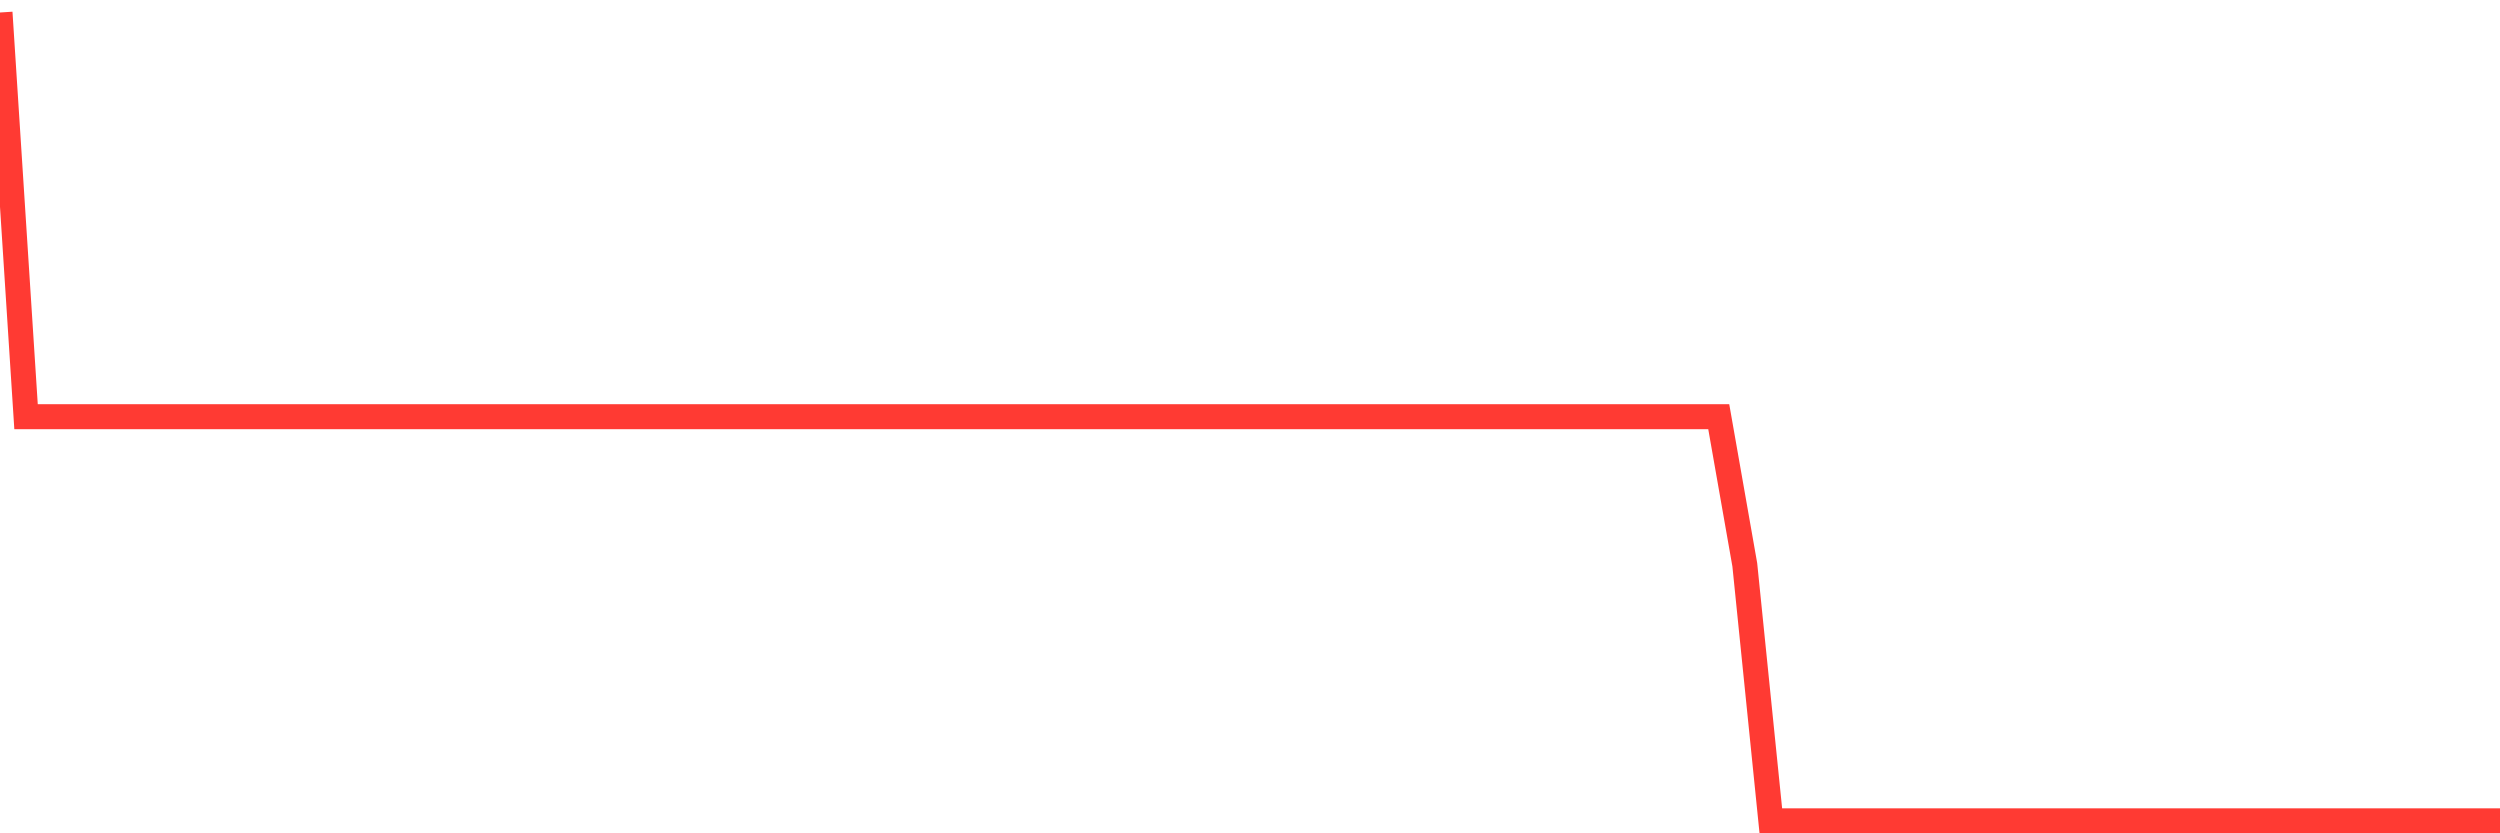 <svg
  xmlns="http://www.w3.org/2000/svg"
  xmlns:xlink="http://www.w3.org/1999/xlink"
  width="120"
  height="40"
  viewBox="0 0 120 40"
  preserveAspectRatio="none"
>
  <polyline
    points="0,0.6 1.25,20.002 2.5,20.002 3.75,20.002 5,20.002 6.25,20.002 7.5,20.002 8.75,20.002 10,20.002 11.25,20.002 12.5,20.002 13.75,20.002 15,20.002 16.25,20.002 17.5,20.002 18.75,20.002 20,20.002 21.25,20.002 22.5,20.002 23.75,20.002 25,20.002 26.25,20.002 27.5,20.002 28.75,20.002 30,20.002 31.25,20.002 32.5,20.002 33.75,20.002 35,20.002 36.25,20.002 37.5,20.002 38.75,20.002 40,20.002 41.25,20.002 42.5,20.002 43.75,20.002 45,20.002 46.25,20.002 47.5,20.002 48.75,20.002 50,20.002 51.25,20.002 52.5,20.002 53.75,20.002 55,20.002 56.25,20.002 57.5,20.002 58.75,20.002 60,20.002 61.25,20.002 62.5,20.002 63.75,20.002 65,20.002 66.25,20.002 67.5,20.002 68.75,20.002 70,20.002 71.25,20.002 72.5,20.002 73.75,20.002 75,20.002 76.25,20.002 77.5,20.002 78.75,20.002 80,20.002 81.25,20.002 82.5,20.002 83.75,27.109 85,39.4 86.25,39.4 87.5,39.4 88.75,39.4 90,39.4 91.25,39.4 92.5,39.4 93.75,39.4 95,39.4 96.25,39.4 97.5,39.4 98.75,39.4 100,39.4 101.25,39.4 102.5,39.4 103.75,39.4 105,39.4 106.25,39.4 107.5,39.4 108.75,39.4 110,39.4 111.25,39.4 112.5,39.4 113.75,39.4 115,39.4 116.25,39.4 117.5,39.4 118.75,39.4 120,39.4"
    fill="none"
    stroke="#ff3a33"
    stroke-width="1.2"
  >
  </polyline>
</svg>